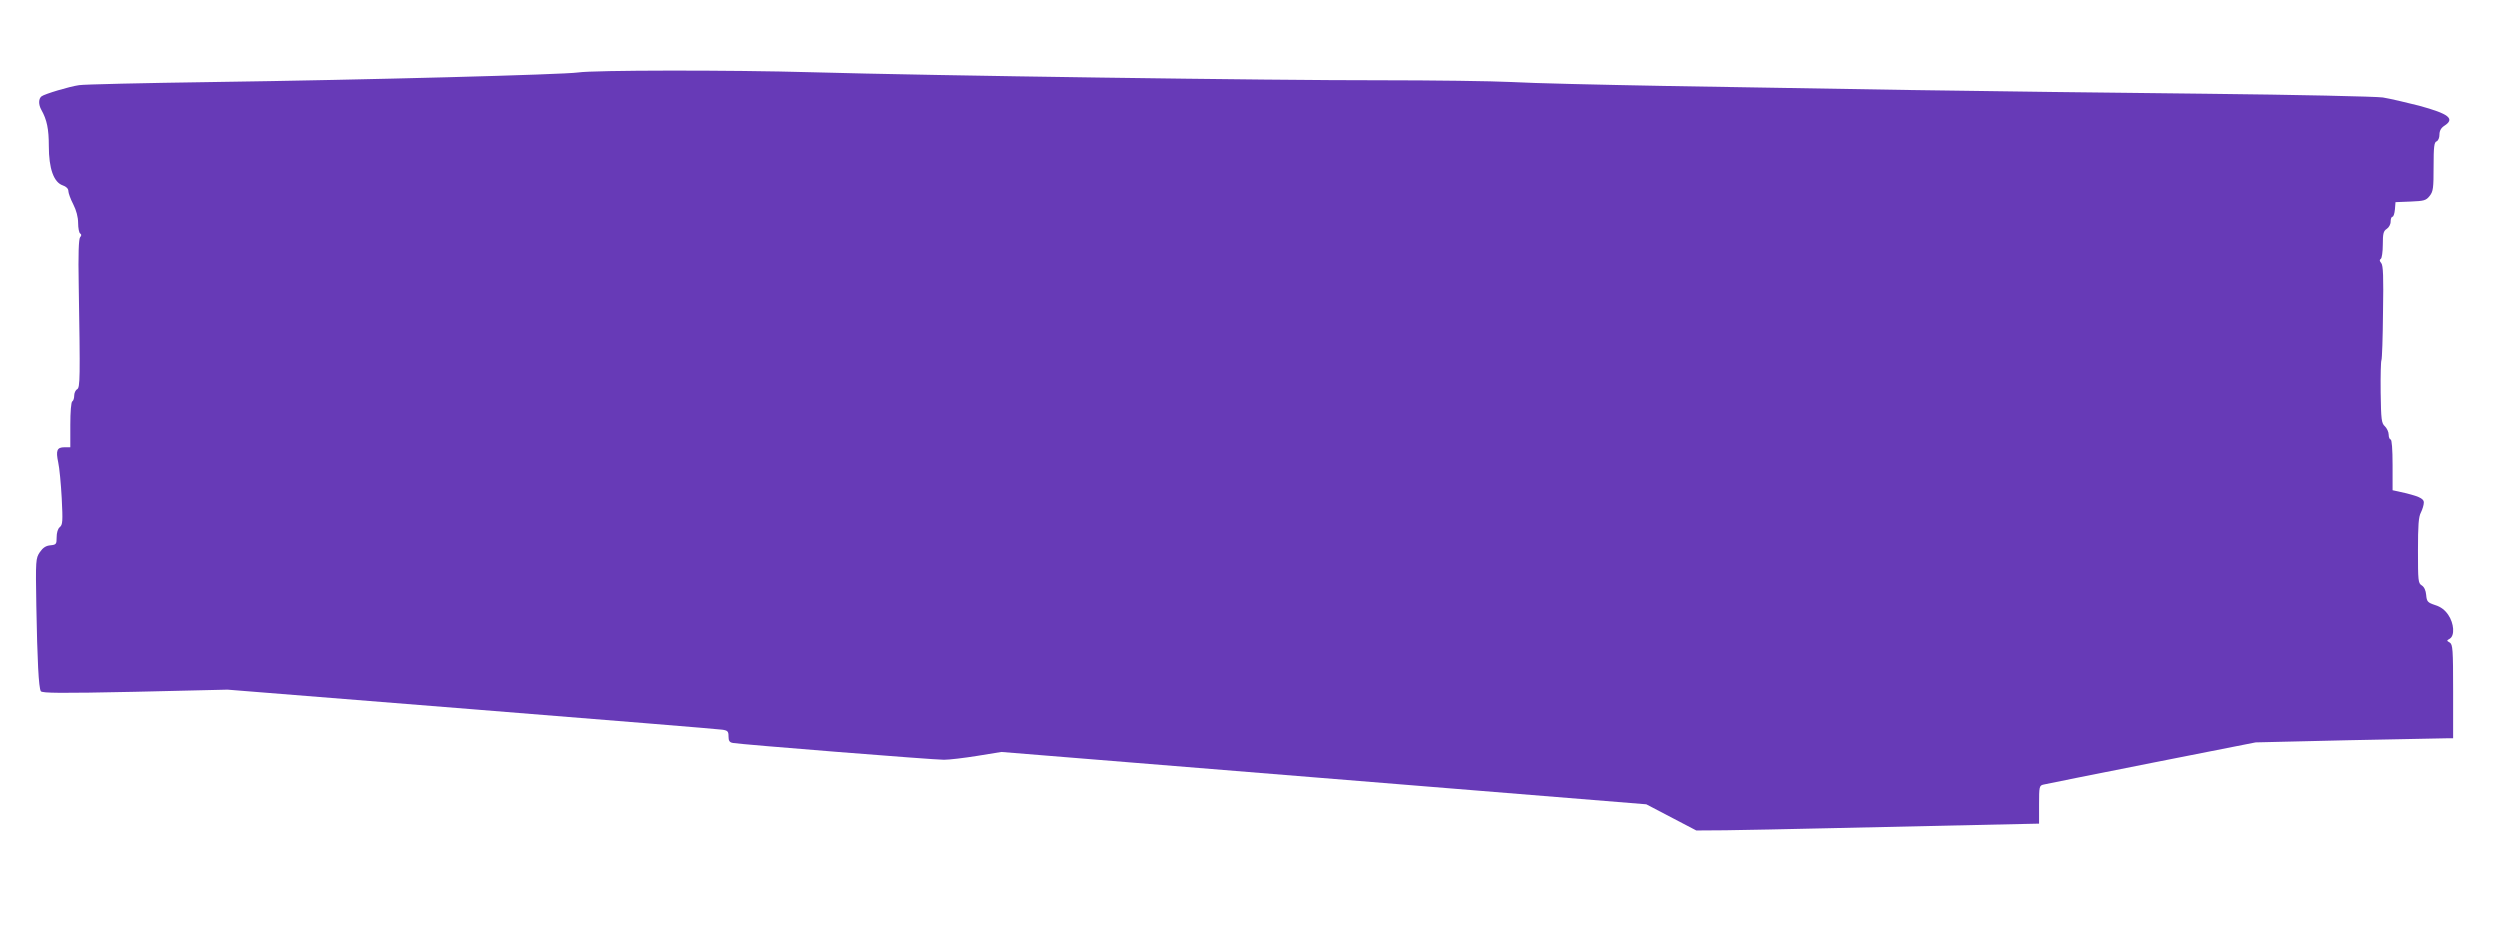 <?xml version="1.0" standalone="no"?>
<!DOCTYPE svg PUBLIC "-//W3C//DTD SVG 20010904//EN"
 "http://www.w3.org/TR/2001/REC-SVG-20010904/DTD/svg10.dtd">
<svg version="1.0" xmlns="http://www.w3.org/2000/svg"
 width="1280pt" height="476pt" viewBox="0 0 1280 476"
 preserveAspectRatio="xMidYMid meet">
<g transform="translate(0,476) scale(0.1,-0.1)"
fill="#673ab7" stroke="none">
<path d="M2960 4389 c-75 -11 -1085 -38 -1870 -49 -355 -5 -663 -12 -685 -16
-50 -7 -176 -45 -192 -57 -16 -12 -17 -42 -1 -70 28 -50 38 -97 38 -185 0
-115 25 -185 71 -201 18 -6 29 -17 29 -29 0 -10 11 -41 25 -68 16 -31 25 -66
25 -96 0 -26 5 -50 10 -53 8 -5 8 -11 0 -20 -7 -9 -10 -87 -7 -241 8 -487 7
-528 -8 -537 -8 -4 -15 -19 -15 -32 0 -13 -4 -27 -10 -30 -6 -4 -10 -55 -10
-121 l0 -114 -30 0 c-38 0 -45 -16 -32 -77 6 -26 14 -109 18 -183 6 -119 5
-137 -10 -149 -10 -8 -16 -29 -16 -52 0 -35 -2 -38 -32 -41 -23 -2 -38 -12
-54 -35 -21 -32 -22 -39 -18 -275 5 -281 12 -419 23 -437 7 -10 101 -11 482
-3 l474 11 1250 -100 c688 -55 1265 -102 1283 -105 28 -4 32 -9 32 -34 0 -23
5 -31 23 -34 34 -7 1025 -86 1080 -86 26 0 103 9 171 20 l123 20 1651 -134
1651 -134 128 -67 128 -67 150 1 c83 1 330 6 550 11 220 5 547 12 728 16 l327
7 0 97 c0 93 1 98 23 103 12 3 261 53 554 111 l532 105 473 11 c260 5 488 10
506 10 l32 0 0 240 c0 217 -2 240 -17 250 -17 10 -17 10 0 20 26 16 22 78 -8
122 -17 25 -38 41 -67 50 -39 13 -43 18 -46 52 -2 23 -10 41 -23 49 -18 11
-19 24 -19 178 0 128 3 173 15 195 8 16 15 39 15 51 0 22 -28 34 -132 57 l-28
6 0 130 c0 80 -4 130 -10 130 -5 0 -10 11 -10 25 0 13 -9 32 -19 42 -18 16
-20 34 -22 174 -1 86 1 160 4 165 3 5 7 115 8 245 3 183 1 239 -9 252 -9 10
-10 17 -2 22 5 3 10 36 10 73 0 56 3 69 20 80 11 7 20 23 20 37 0 14 4 25 9
25 6 0 11 17 13 38 l3 37 77 3 c69 3 79 5 98 29 18 23 20 40 20 150 0 101 3
125 15 129 9 4 15 19 15 35 0 19 8 34 25 45 56 36 24 61 -130 103 -66 17 -149
36 -185 42 -36 5 -439 14 -905 19 -462 5 -1141 13 -1510 19 -368 6 -938 16
-1265 21 -327 6 -678 14 -780 20 -102 5 -405 9 -675 9 -528 -1 -2310 24 -2905
41 -424 12 -1120 11 -1200 -1z"/>
</g>
</svg>
